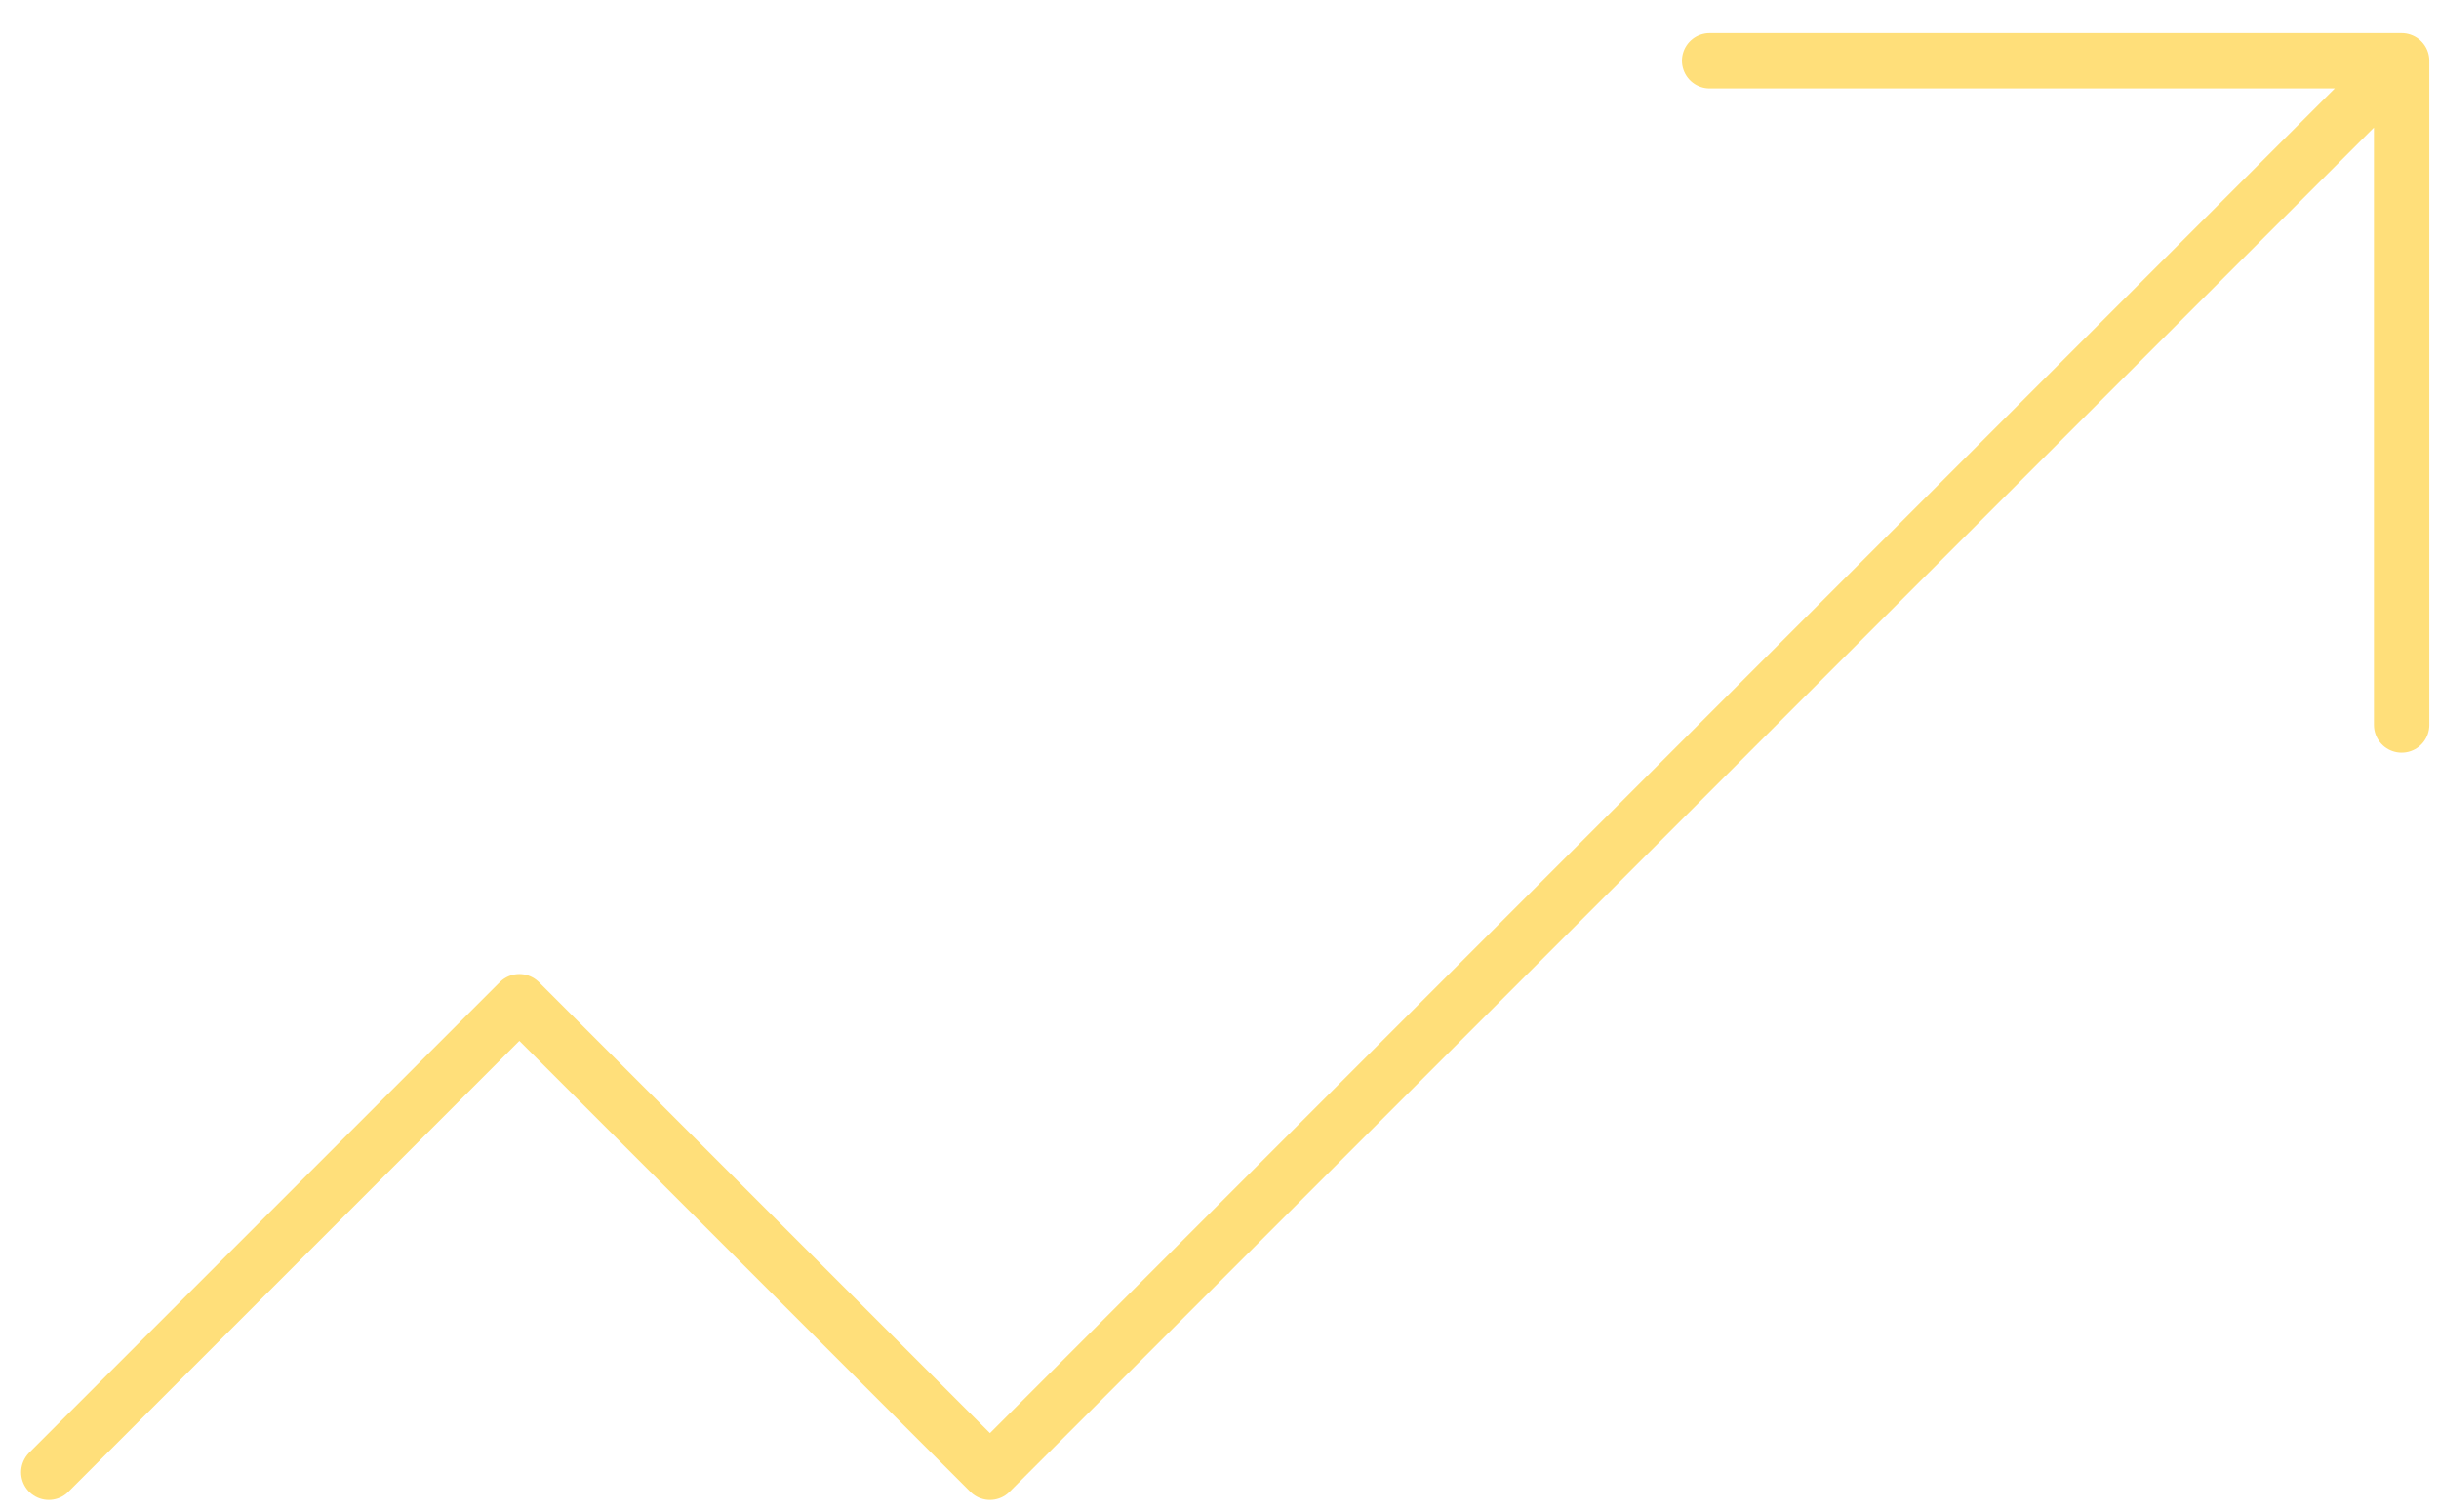 <svg xmlns="http://www.w3.org/2000/svg" width="50" height="31" viewBox="0 0 50 31" fill="none"><path d="M1 30.185L10.647 20.538L20.294 30.185L49.234 1.245M49.234 1.245H35.048M49.234 1.245V14.864" stroke="#FFDF7A" stroke-width="1.135" stroke-linecap="round" stroke-linejoin="round"></path></svg>